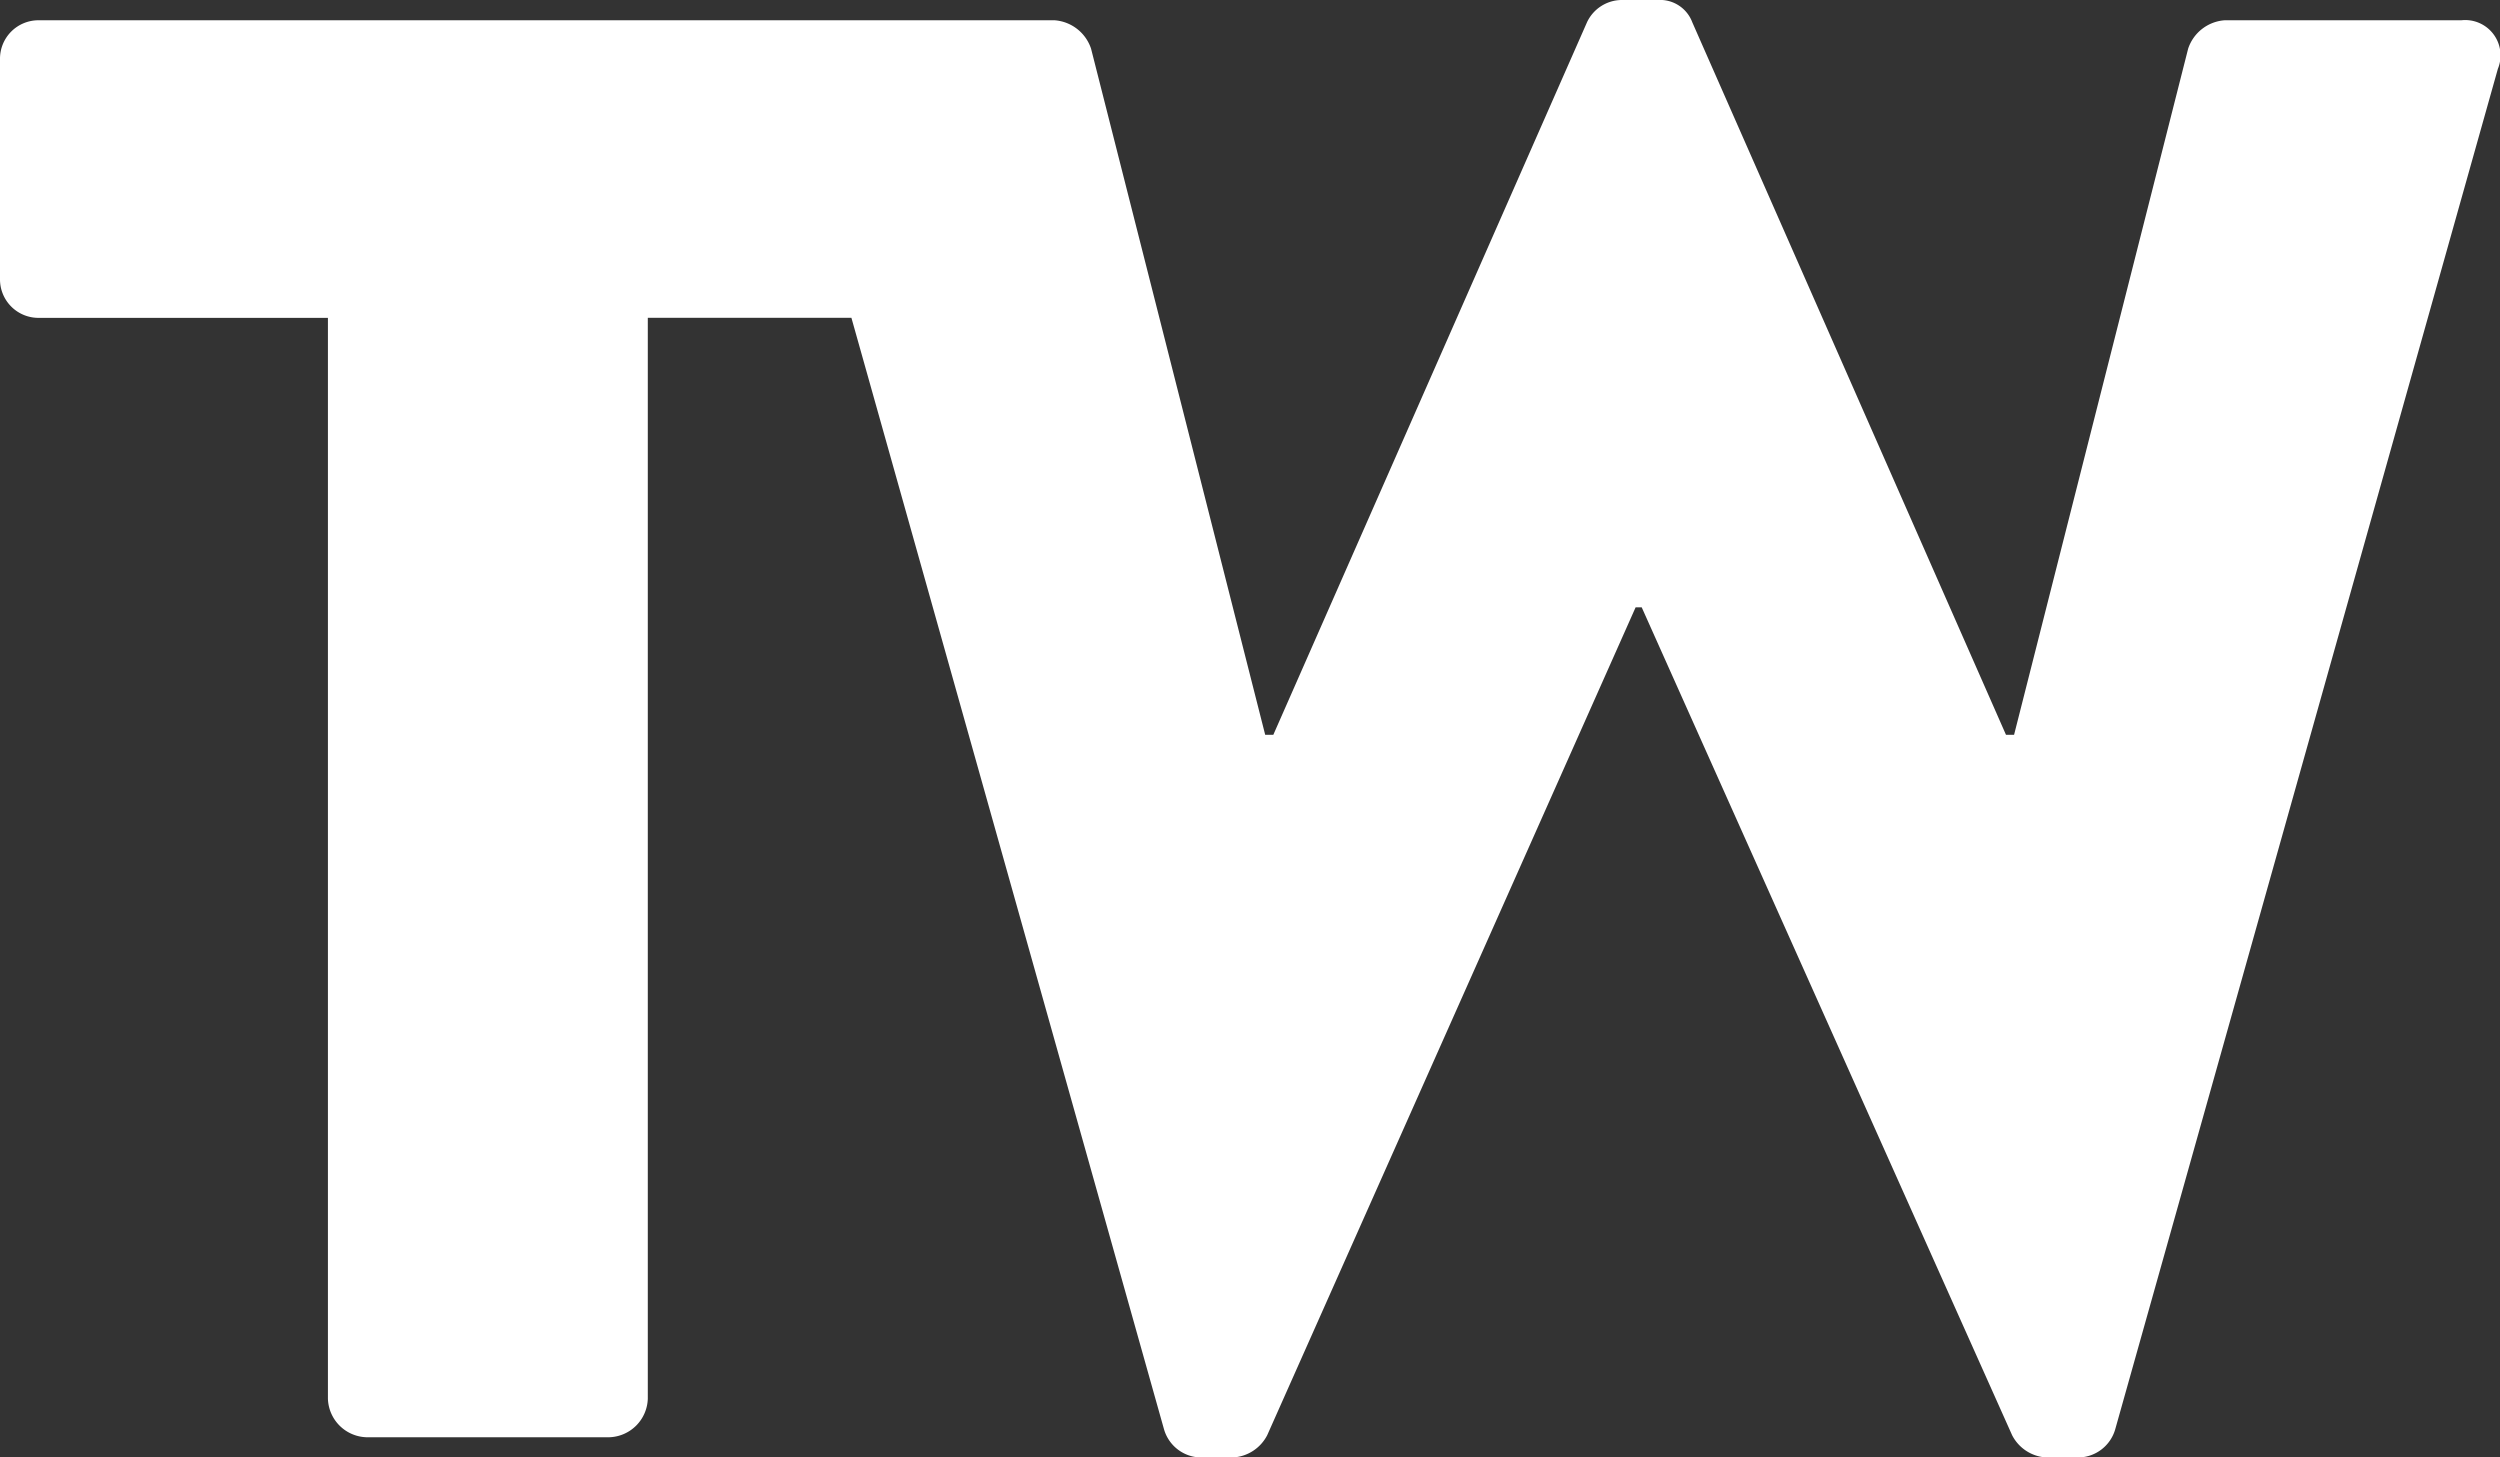 <svg xmlns="http://www.w3.org/2000/svg" width="159.833" height="93.181" viewBox="0 0 159.833 93.181">
  <rect x="0" y="0" width="159.833" height="93.181" fill="#333333" stroke="none"/>
  <g id="Group_45" data-name="Group 45" transform="translate(0)">
    <g id="Group_46" data-name="Group 46" transform="translate(0 0)">
      <path id="Path_2" data-name="Path 2" d="M175.66,32.811H160.52a2.66,2.66,0,0,0-2.331,1.812l-11.13,43.871h-.517L126.486,32.939a2.2,2.2,0,0,0-2.2-1.424h-2.331a2.47,2.47,0,0,0-2.2,1.424L99.7,78.494h-.519L88.047,34.623a2.663,2.663,0,0,0-2.329-1.812H20.753a2.458,2.458,0,0,0-2.46,2.46V49.377a2.459,2.459,0,0,0,2.46,2.46H39.258v69.106a2.545,2.545,0,0,0,2.46,2.46H57.249a2.545,2.545,0,0,0,2.46-2.46V51.835H72.727l19.982,71.049a2.491,2.491,0,0,0,2.329,1.812H97.11a2.631,2.631,0,0,0,2.2-1.424l23.554-52.93h.388l23.682,52.93a2.625,2.625,0,0,0,2.2,1.424H151.2a2.488,2.488,0,0,0,2.329-1.812l24.461-86.968a2.259,2.259,0,0,0-2.334-3.105" transform="translate(-18.293 -31.515)" fill="#fff"/>
    </g>
  </g>
</svg>
